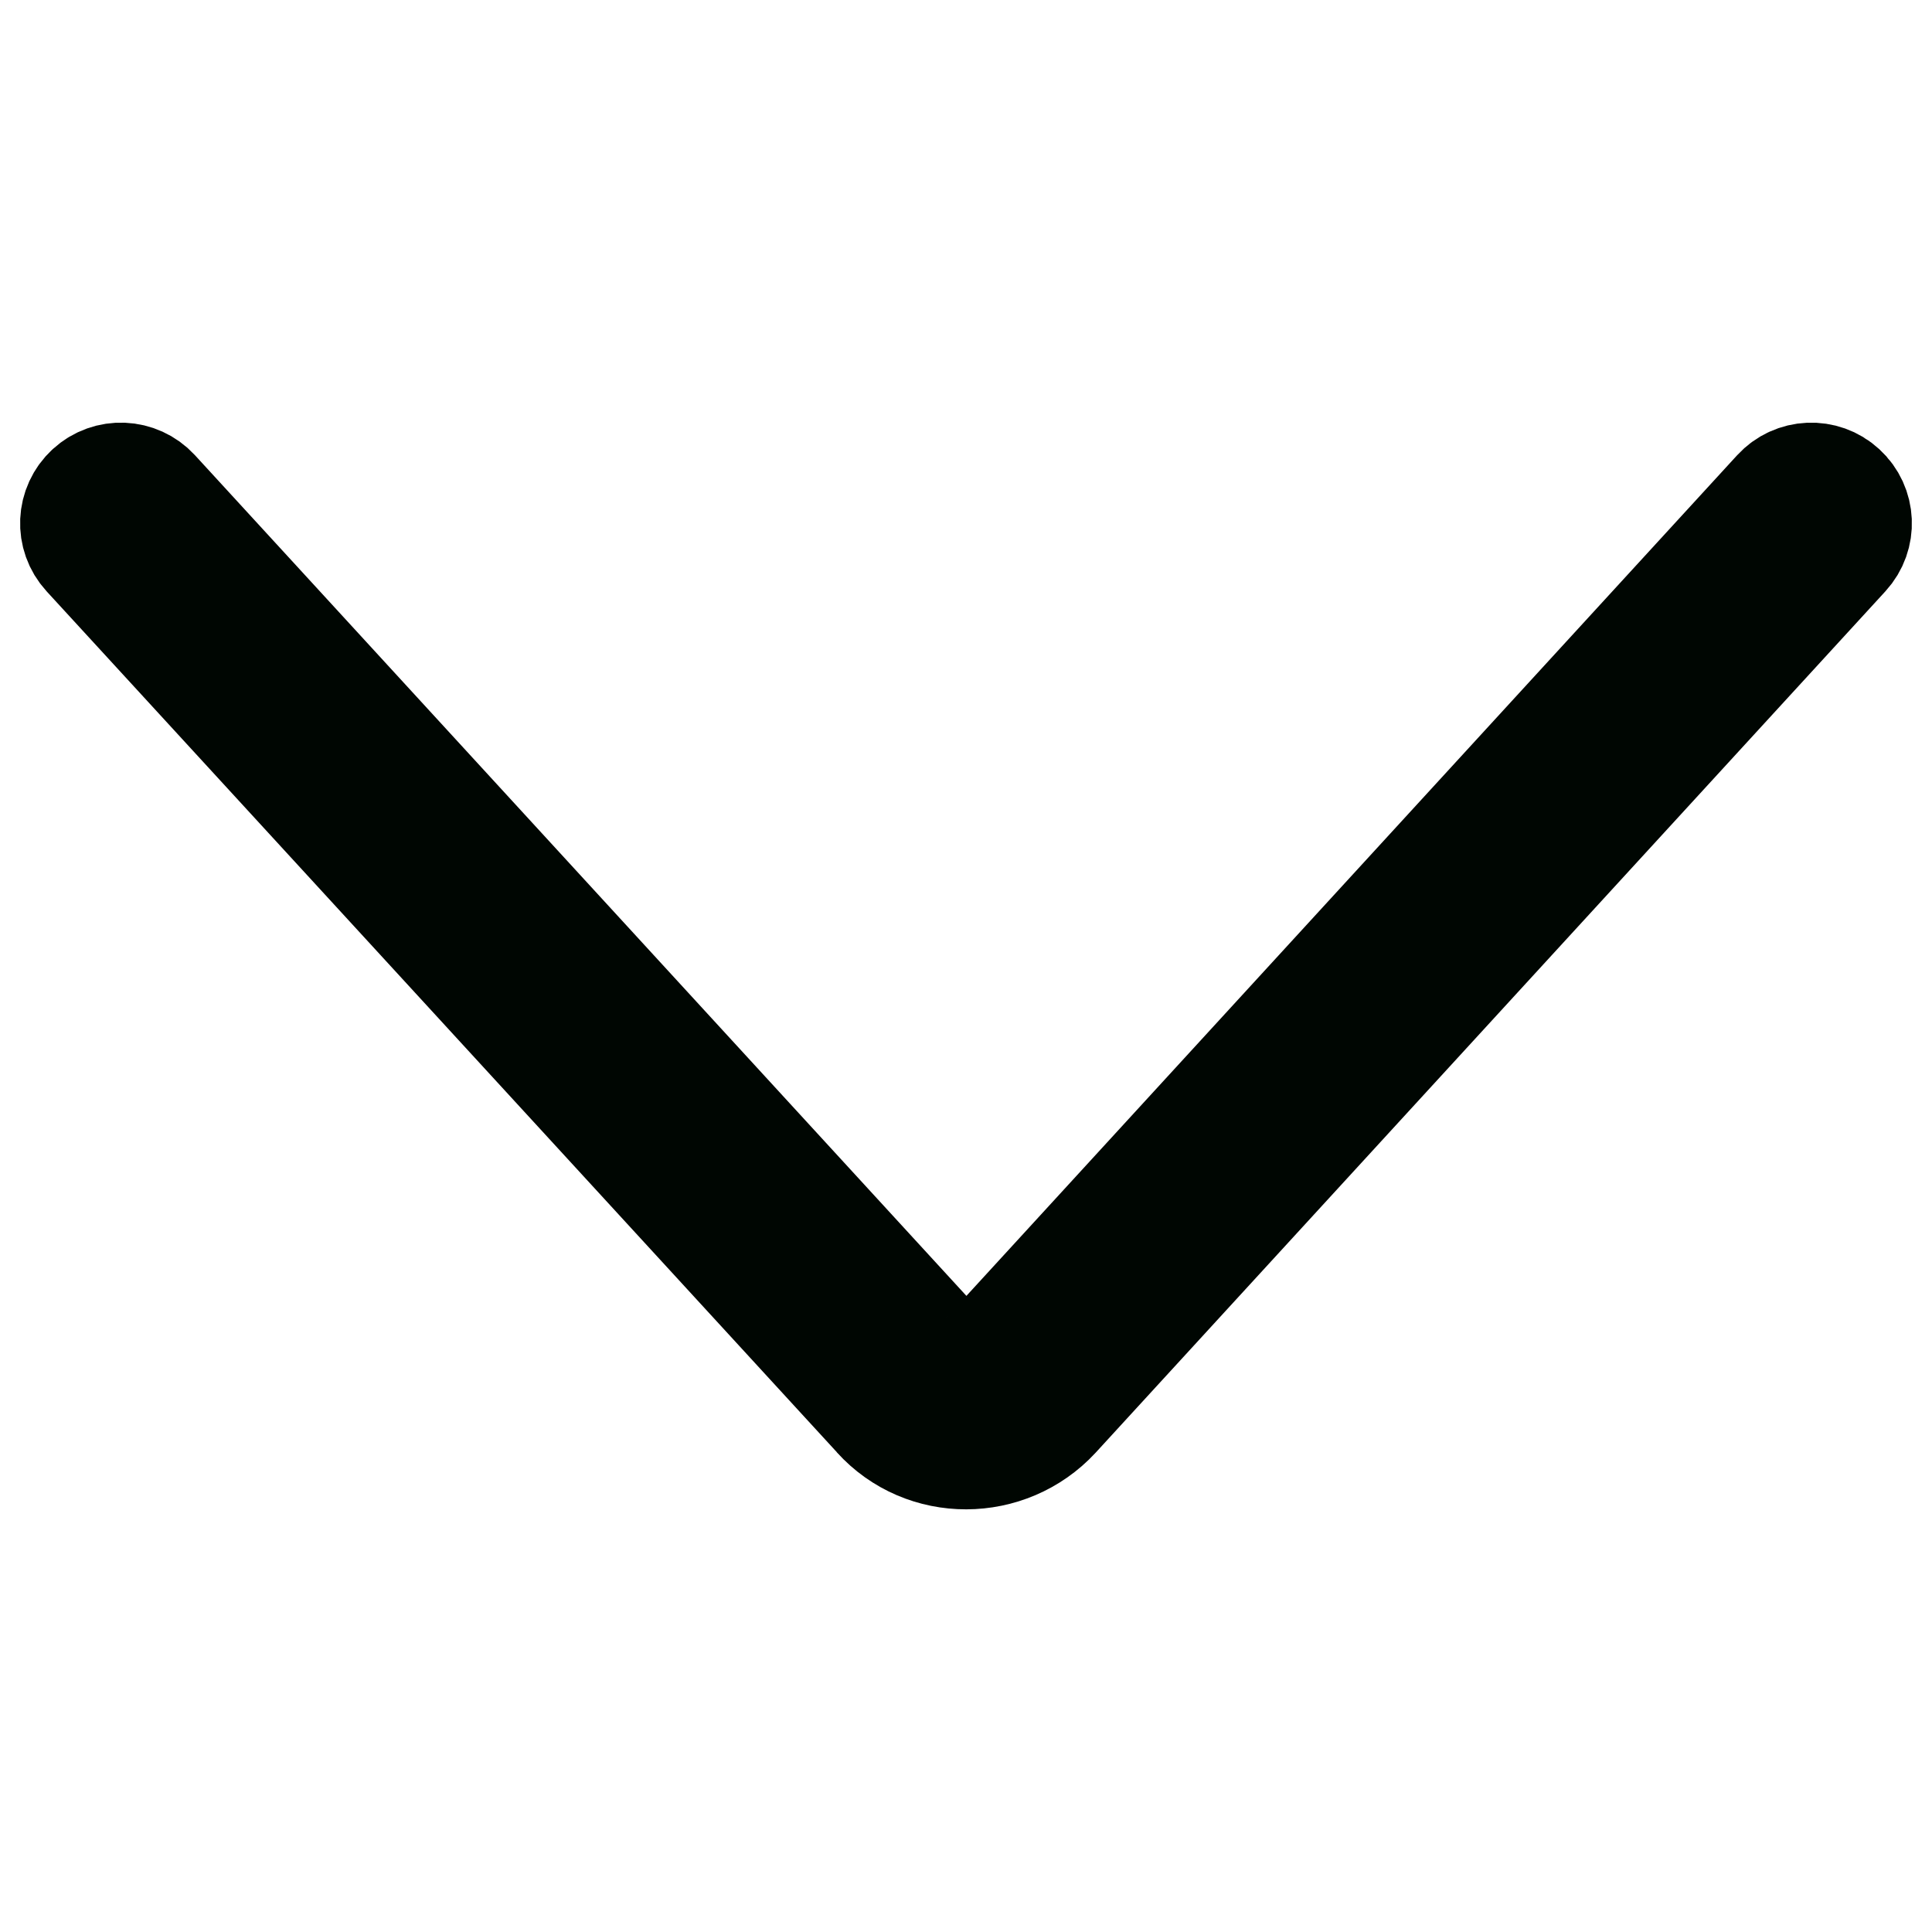 <svg width="14" height="14" viewBox="0 0 14 14" fill="none" xmlns="http://www.w3.org/2000/svg">
<path fill-rule="evenodd" clip-rule="evenodd" d="M13.322 3.577C13.441 3.686 13.449 3.87 13.34 3.989L7.617 10.231C7.287 10.587 6.715 10.592 6.388 10.23C6.387 10.229 6.387 10.229 6.387 10.228L0.66 3.989C0.551 3.87 0.559 3.686 0.678 3.577C0.797 3.468 0.981 3.476 1.09 3.594L6.82 9.838C6.913 9.941 7.086 9.946 7.188 9.836C7.188 9.836 7.188 9.836 7.188 9.836L12.91 3.595C13.019 3.476 13.204 3.468 13.322 3.577Z" fill="black"/>
<path d="M7.188 9.836C7.086 9.946 6.913 9.941 6.82 9.838L1.09 3.594C0.981 3.476 0.797 3.468 0.678 3.577C0.559 3.686 0.551 3.87 0.66 3.989L6.387 10.228C6.387 10.229 6.387 10.229 6.388 10.23C6.715 10.592 7.287 10.587 7.617 10.231L13.34 3.989C13.449 3.87 13.441 3.686 13.322 3.577C13.204 3.468 13.019 3.476 12.91 3.595L7.188 9.836ZM7.188 9.836C7.188 9.836 7.188 9.836 7.188 9.836Z" stroke="#000602" stroke-width="0.875" stroke-miterlimit="1" stroke-linecap="round" stroke-linejoin="round"/>
</svg>
